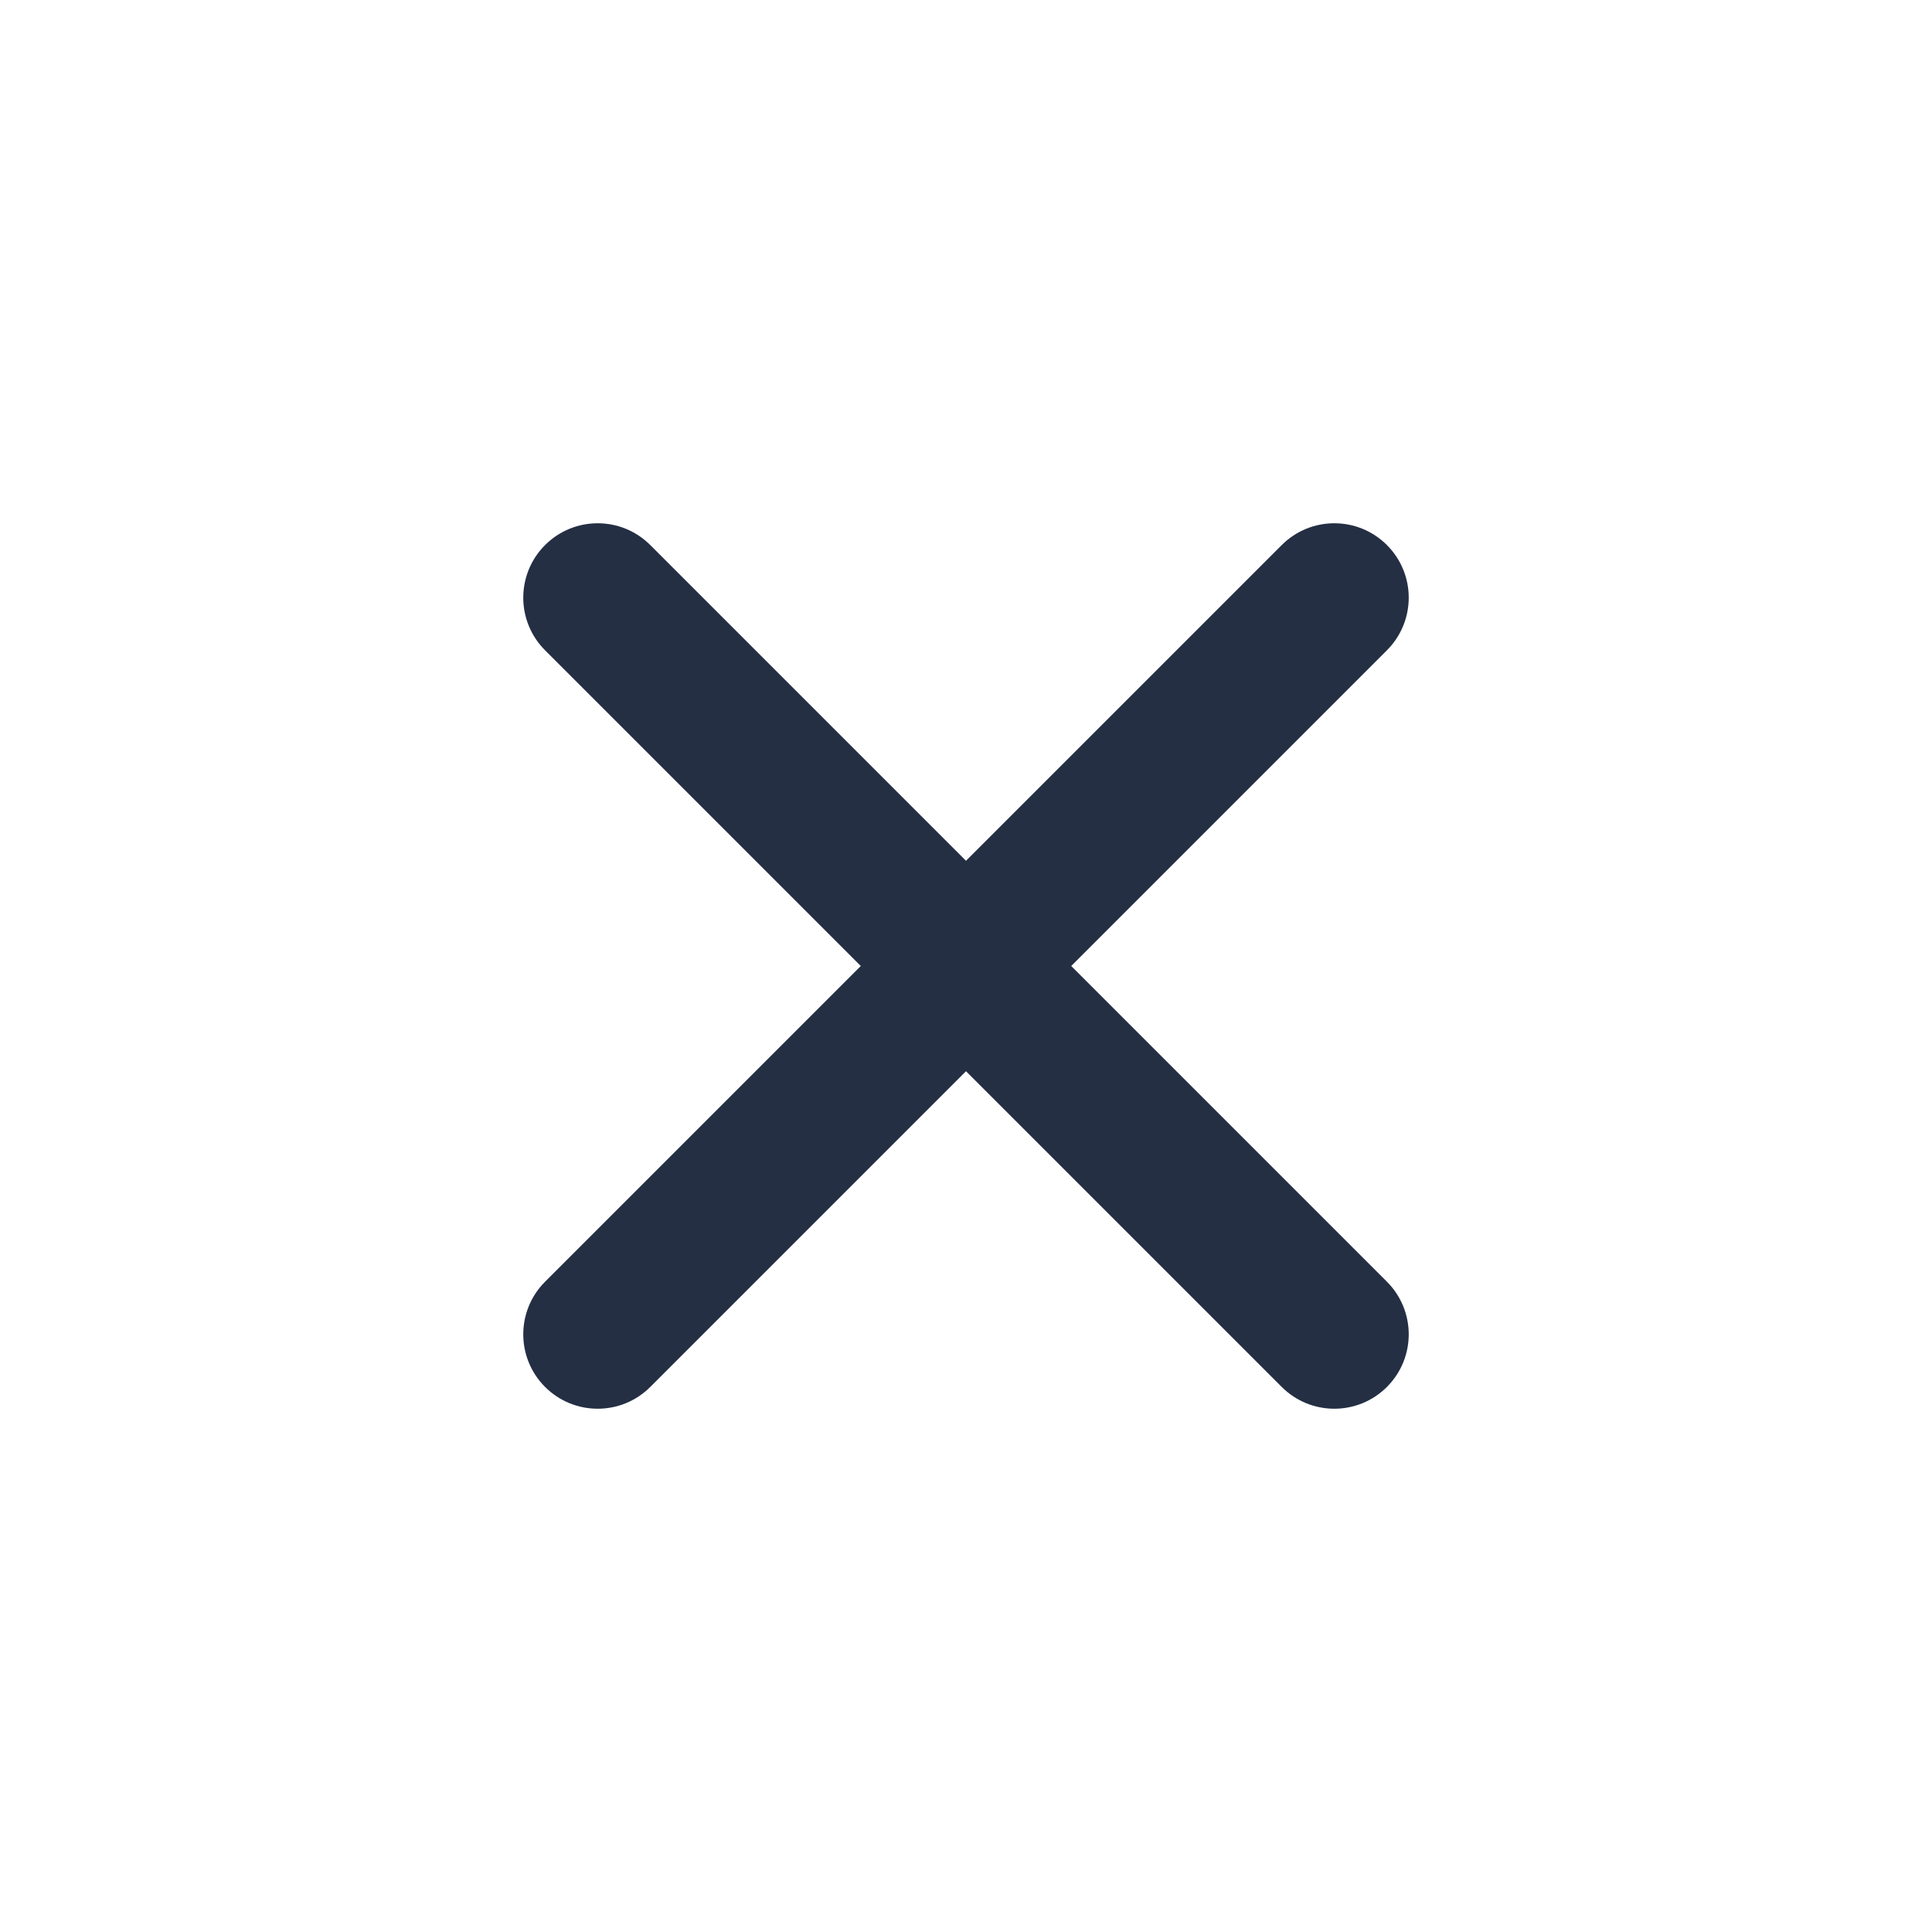 <svg width="24" height="24" viewBox="0 0 24 24" fill="none" xmlns="http://www.w3.org/2000/svg">
<path fill-rule="evenodd" clip-rule="evenodd" d="M17.229 15.922C17.59 16.283 17.59 16.868 17.229 17.229C16.868 17.59 16.283 17.59 15.922 17.229L12 13.307L8.078 17.229C7.717 17.59 7.132 17.59 6.771 17.229C6.41 16.868 6.41 16.283 6.771 15.922L10.693 12L6.771 8.078C6.41 7.717 6.41 7.132 6.771 6.771C7.132 6.41 7.717 6.41 8.078 6.771L12 10.693L15.922 6.771C16.283 6.41 16.868 6.41 17.229 6.771C17.59 7.132 17.59 7.717 17.229 8.078L13.307 12L17.229 15.922Z" fill="#242F44"/>
</svg>
